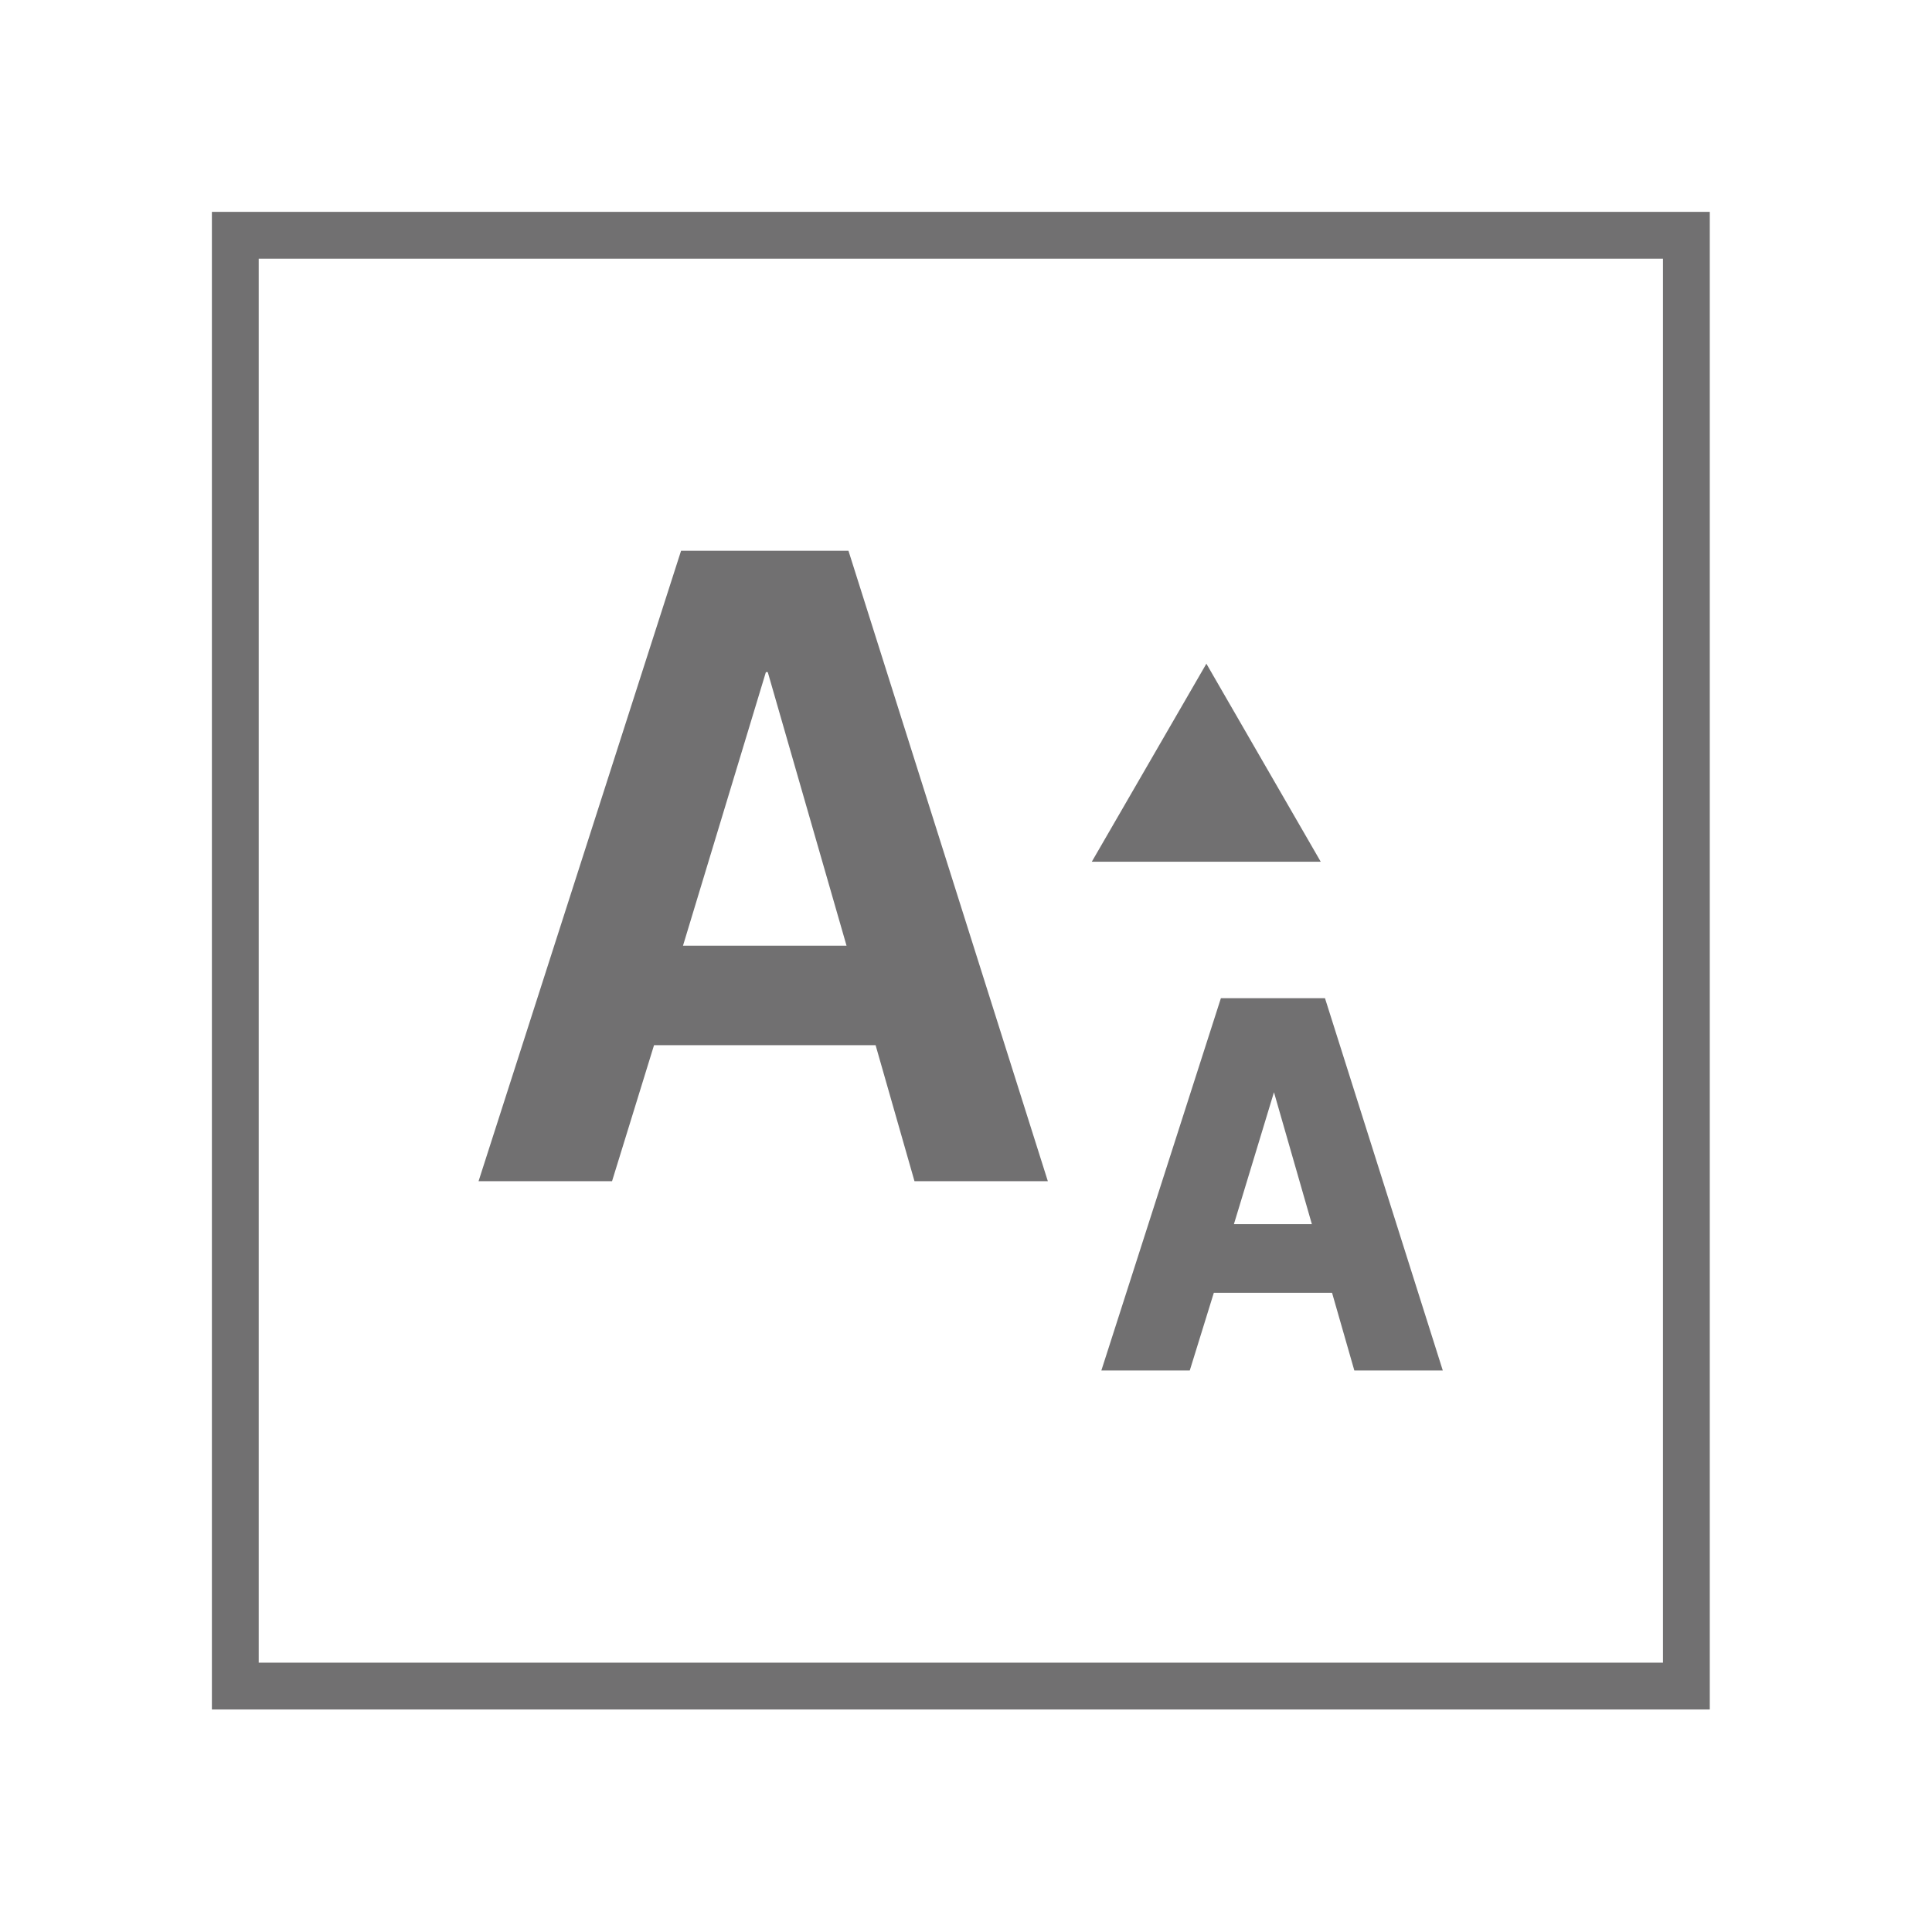 <?xml version="1.0" encoding="UTF-8" standalone="no"?>
<!DOCTYPE svg PUBLIC "-//W3C//DTD SVG 1.1//EN" "http://www.w3.org/Graphics/SVG/1.1/DTD/svg11.dtd">
<svg width="100%" height="100%" viewBox="0 0 172 172" version="1.1" xmlns="http://www.w3.org/2000/svg" xmlns:xlink="http://www.w3.org/1999/xlink" xml:space="preserve" xmlns:serif="http://www.serif.com/" style="fill-rule:evenodd;clip-rule:evenodd;stroke-miterlimit:10;">
    <g transform="matrix(1,0,0,1,-108.971,-79.246)">
        <g transform="matrix(4.167,0,0,4.167,0,0)">
            <g transform="matrix(-1,0,0,1,93.358,-920.916)">
                <rect x="31.178" y="944.96" width="31.002" height="30.996" style="fill:none;stroke:rgb(113,112,113);stroke-width:1px;"/>
            </g>
        </g>
        <g transform="matrix(4.167,0,0,4.167,0,0)">
            <g transform="matrix(1,0,0,1,40.743,35.816)">
                <path d="M0,3.406L3.494,3.406L1.811,-2.439L1.771,-2.439L0,3.406ZM-0.041,-5.032L3.535,-5.032L7.795,8.438L4.946,8.438L4.115,5.532L-0.619,5.532L-1.516,8.438L-4.368,8.438L-0.041,-5.032Z" style="fill:rgb(113,112,113);fill-rule:nonzero;"/>
            </g>
        </g>
        <g transform="matrix(4.167,0,0,4.167,0,0)">
            <g transform="matrix(1,0,0,1,54.179,43.47)">
                <path d="M0,1.702L-1.666,1.702L-0.81,-1.117L0,1.702ZM0.28,-3.126L-1.944,-3.126L-4.498,4.828L-2.609,4.828L-2.095,3.168L0.431,3.168L0.907,4.828L2.797,4.828L0.28,-3.126Z" style="fill:rgb(113,112,113);fill-rule:nonzero;"/>
            </g>
        </g>
        <g transform="matrix(4.167,0,0,4.167,0,0)">
            <g transform="matrix(1,0,0,1,54.368,33.197)">
                <path d="M0,4.231L-2.443,0L-4.891,4.231L0,4.231Z" style="fill:rgb(113,112,113);fill-rule:nonzero;"/>
            </g>
        </g>
    </g>
</svg>
